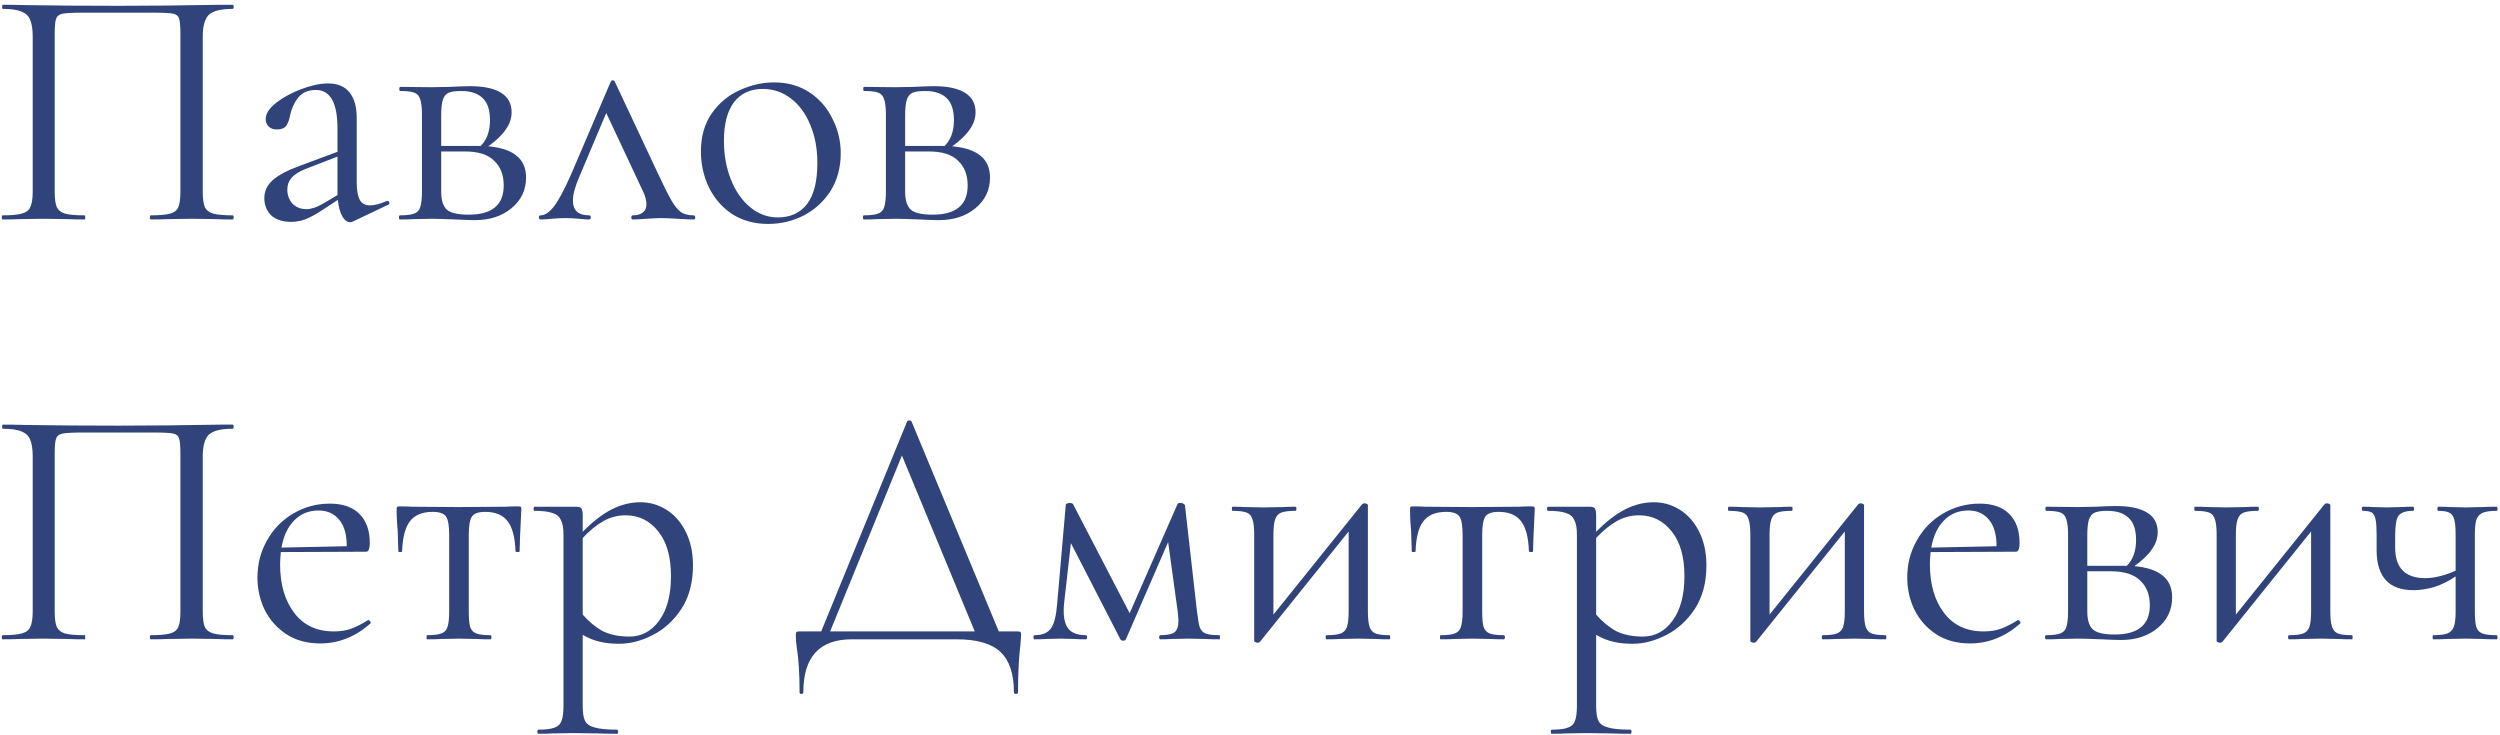 <?xml version="1.0" encoding="UTF-8"?> <svg xmlns="http://www.w3.org/2000/svg" width="262" height="77" viewBox="0 0 262 77" fill="none"> <path d="M24.38 22.568C24.452 22.568 24.488 22.64 24.488 22.784C24.488 22.928 24.452 23 24.38 23C23.612 23 23.012 22.988 22.58 22.964L20.132 22.928L17.576 22.964C17.144 22.988 16.556 23 15.812 23C15.74 23 15.704 22.928 15.704 22.784C15.704 22.64 15.74 22.568 15.812 22.568C16.724 22.568 17.396 22.508 17.828 22.388C18.26 22.268 18.548 22.04 18.692 21.704C18.836 21.344 18.908 20.804 18.908 20.084V3.56C18.908 2.744 18.86 2.204 18.764 1.94C18.692 1.676 18.488 1.508 18.152 1.436C17.816 1.364 17.132 1.328 16.1 1.328H8.72C7.64 1.328 6.92 1.364 6.56 1.436C6.2 1.508 5.972 1.688 5.876 1.976C5.78 2.24 5.732 2.768 5.732 3.56V20.084C5.732 20.804 5.804 21.344 5.948 21.704C6.116 22.04 6.404 22.268 6.812 22.388C7.244 22.508 7.928 22.568 8.864 22.568C8.912 22.568 8.936 22.64 8.936 22.784C8.936 22.928 8.912 23 8.864 23C8.12 23 7.532 22.988 7.1 22.964L4.508 22.928L2.06 22.964C1.628 22.988 1.028 23 0.26 23C0.212 23 0.188 22.928 0.188 22.784C0.188 22.64 0.212 22.568 0.26 22.568C1.172 22.568 1.844 22.508 2.276 22.388C2.732 22.268 3.032 22.04 3.176 21.704C3.344 21.344 3.428 20.804 3.428 20.084V3.848C3.428 3.104 3.344 2.528 3.176 2.12C3.032 1.712 2.732 1.412 2.276 1.22C1.82 1.028 1.16 0.932 0.296 0.932C0.248 0.932 0.224 0.86 0.224 0.716C0.224 0.572 0.248 0.5 0.296 0.5C1.112 0.5 1.892 0.512 2.636 0.536C5.756 0.584 9.032 0.608 12.464 0.608C15.584 0.608 19.16 0.572 23.192 0.5H24.38C24.452 0.5 24.488 0.572 24.488 0.716C24.488 0.86 24.452 0.932 24.38 0.932C23.132 0.932 22.292 1.148 21.86 1.58C21.452 2.012 21.248 2.768 21.248 3.848V20.084C21.248 20.804 21.32 21.344 21.464 21.704C21.632 22.04 21.932 22.268 22.364 22.388C22.796 22.508 23.468 22.568 24.38 22.568ZM40.624 21.056C40.72 21.056 40.78 21.116 40.804 21.236C40.828 21.332 40.792 21.404 40.696 21.452L36.988 23.216C36.892 23.264 36.796 23.288 36.7 23.288C36.388 23.288 36.112 23.084 35.872 22.676C35.632 22.244 35.476 21.668 35.404 20.948L33.532 22.172C32.932 22.556 32.404 22.832 31.948 23C31.492 23.168 31.012 23.252 30.508 23.252C29.62 23.252 28.924 23.024 28.42 22.568C27.94 22.088 27.7 21.488 27.7 20.768C27.7 20.048 27.988 19.424 28.564 18.896C29.14 18.368 30.088 17.864 31.408 17.384L35.368 15.908V13.46C35.368 10.772 34.612 9.428 33.1 9.428C32.284 9.428 31.66 9.704 31.228 10.256C30.82 10.784 30.544 11.396 30.4 12.092C30.328 12.524 30.196 12.884 30.004 13.172C29.812 13.436 29.488 13.568 29.032 13.568C28.648 13.568 28.348 13.46 28.132 13.244C27.94 13.028 27.844 12.776 27.844 12.488C27.844 11.912 28.216 11.336 28.96 10.76C29.704 10.184 30.592 9.704 31.624 9.32C32.656 8.936 33.58 8.744 34.396 8.744C35.38 8.744 36.124 9.056 36.628 9.68C37.132 10.304 37.384 11.204 37.384 12.38V19.112C37.384 19.952 37.492 20.564 37.708 20.948C37.924 21.332 38.284 21.524 38.788 21.524C39.244 21.524 39.832 21.368 40.552 21.056H40.624ZM35.368 20.444V20.264V16.412L32.02 17.708C31.348 17.972 30.856 18.284 30.544 18.644C30.256 18.98 30.112 19.388 30.112 19.868C30.112 20.444 30.292 20.936 30.652 21.344C31.036 21.728 31.528 21.92 32.128 21.92C32.608 21.92 33.184 21.728 33.856 21.344L35.368 20.444ZM51.17 15.332C52.514 15.452 53.51 15.788 54.158 16.34C54.806 16.868 55.13 17.624 55.13 18.608C55.13 19.904 54.626 20.972 53.618 21.812C52.61 22.652 51.326 23.072 49.766 23.072C49.406 23.072 48.722 23.048 47.714 23C46.562 22.952 45.746 22.928 45.266 22.928L43.358 22.964C43.022 22.988 42.542 23 41.918 23C41.846 23 41.81 22.928 41.81 22.784C41.81 22.64 41.846 22.568 41.918 22.568C42.59 22.568 43.082 22.508 43.394 22.388C43.73 22.268 43.946 22.04 44.042 21.704C44.162 21.344 44.222 20.804 44.222 20.084V12.02C44.222 11.3 44.162 10.772 44.042 10.436C43.946 10.076 43.742 9.836 43.43 9.716C43.118 9.596 42.626 9.536 41.954 9.536C41.882 9.536 41.846 9.464 41.846 9.32C41.846 9.176 41.882 9.104 41.954 9.104L45.266 9.14L47.138 9.104C48.098 9.056 48.806 9.032 49.262 9.032C50.678 9.032 51.758 9.26 52.502 9.716C53.246 10.172 53.618 10.856 53.618 11.768C53.618 12.392 53.414 12.992 53.006 13.568C52.622 14.144 52.01 14.732 51.17 15.332ZM48.326 9.536C47.75 9.536 47.318 9.596 47.03 9.716C46.742 9.836 46.538 10.076 46.418 10.436C46.298 10.796 46.238 11.348 46.238 12.092V15.296H49.982H50.378C51.026 14.648 51.35 13.748 51.35 12.596C51.35 11.54 51.098 10.772 50.594 10.292C50.09 9.788 49.334 9.536 48.326 9.536ZM49.118 22.496C51.566 22.496 52.79 21.476 52.79 19.436C52.79 18.332 52.454 17.468 51.782 16.844C51.134 16.196 50.114 15.872 48.722 15.872H46.238V20.084C46.238 20.972 46.43 21.596 46.814 21.956C47.198 22.316 47.966 22.496 49.118 22.496ZM72.679 22.568C72.799 22.568 72.859 22.64 72.859 22.784C72.859 22.928 72.799 23 72.679 23C72.319 23 71.755 22.976 70.987 22.928C70.219 22.88 69.643 22.856 69.259 22.856C68.923 22.856 68.419 22.88 67.747 22.928C67.075 22.976 66.595 23 66.307 23C66.211 23 66.163 22.928 66.163 22.784C66.163 22.64 66.211 22.568 66.307 22.568C66.763 22.568 67.111 22.472 67.351 22.28C67.615 22.088 67.747 21.8 67.747 21.416C67.747 20.984 67.615 20.504 67.351 19.976L63.535 11.84L60.691 18.572C60.259 19.58 60.043 20.396 60.043 21.02C60.043 22.052 60.607 22.568 61.735 22.568C61.855 22.568 61.915 22.64 61.915 22.784C61.915 22.928 61.855 23 61.735 23C61.471 23 61.123 22.976 60.691 22.928C60.163 22.88 59.683 22.856 59.251 22.856C58.771 22.856 58.291 22.88 57.811 22.928C57.379 22.976 56.995 23 56.659 23C56.539 23 56.479 22.928 56.479 22.784C56.479 22.64 56.539 22.568 56.659 22.568C57.091 22.568 57.547 22.268 58.027 21.668C58.507 21.068 59.119 19.928 59.863 18.248L64.003 8.564C64.051 8.468 64.123 8.42 64.219 8.42C64.339 8.42 64.411 8.468 64.435 8.564L68.899 18.068C69.547 19.46 70.039 20.444 70.375 21.02C70.711 21.596 71.047 22.004 71.383 22.244C71.719 22.46 72.151 22.568 72.679 22.568ZM80.476 23.468C79.084 23.468 77.848 23.132 76.768 22.46C75.712 21.764 74.896 20.84 74.32 19.688C73.744 18.512 73.456 17.24 73.456 15.872C73.456 14.312 73.828 12.992 74.572 11.912C75.34 10.808 76.312 9.992 77.488 9.464C78.688 8.912 79.9 8.636 81.124 8.636C82.54 8.636 83.776 8.984 84.832 9.68C85.888 10.376 86.692 11.3 87.244 12.452C87.82 13.58 88.108 14.78 88.108 16.052C88.108 17.54 87.76 18.848 87.064 19.976C86.368 21.08 85.432 21.944 84.256 22.568C83.104 23.168 81.844 23.468 80.476 23.468ZM81.52 22.784C82.84 22.784 83.86 22.316 84.58 21.38C85.3 20.444 85.66 19.004 85.66 17.06C85.66 15.572 85.408 14.24 84.904 13.064C84.424 11.888 83.752 10.976 82.888 10.328C82.024 9.656 81.04 9.32 79.936 9.32C78.64 9.32 77.632 9.788 76.912 10.724C76.216 11.66 75.868 13.004 75.868 14.756C75.868 16.22 76.108 17.564 76.588 18.788C77.068 20.012 77.74 20.984 78.604 21.704C79.468 22.424 80.44 22.784 81.52 22.784ZM99.791 15.332C101.135 15.452 102.131 15.788 102.779 16.34C103.427 16.868 103.751 17.624 103.751 18.608C103.751 19.904 103.247 20.972 102.239 21.812C101.231 22.652 99.947 23.072 98.387 23.072C98.027 23.072 97.343 23.048 96.335 23C95.183 22.952 94.367 22.928 93.887 22.928L91.979 22.964C91.643 22.988 91.163 23 90.539 23C90.467 23 90.431 22.928 90.431 22.784C90.431 22.64 90.467 22.568 90.539 22.568C91.211 22.568 91.703 22.508 92.015 22.388C92.351 22.268 92.567 22.04 92.663 21.704C92.783 21.344 92.843 20.804 92.843 20.084V12.02C92.843 11.3 92.783 10.772 92.663 10.436C92.567 10.076 92.363 9.836 92.051 9.716C91.739 9.596 91.247 9.536 90.575 9.536C90.503 9.536 90.467 9.464 90.467 9.32C90.467 9.176 90.503 9.104 90.575 9.104L93.887 9.14L95.759 9.104C96.719 9.056 97.427 9.032 97.883 9.032C99.299 9.032 100.379 9.26 101.123 9.716C101.867 10.172 102.239 10.856 102.239 11.768C102.239 12.392 102.035 12.992 101.627 13.568C101.243 14.144 100.631 14.732 99.791 15.332ZM96.947 9.536C96.371 9.536 95.939 9.596 95.651 9.716C95.363 9.836 95.159 10.076 95.039 10.436C94.919 10.796 94.859 11.348 94.859 12.092V15.296H98.603H98.999C99.647 14.648 99.971 13.748 99.971 12.596C99.971 11.54 99.719 10.772 99.215 10.292C98.711 9.788 97.955 9.536 96.947 9.536ZM97.739 22.496C100.187 22.496 101.411 21.476 101.411 19.436C101.411 18.332 101.075 17.468 100.403 16.844C99.755 16.196 98.735 15.872 97.343 15.872H94.859V20.084C94.859 20.972 95.051 21.596 95.435 21.956C95.819 22.316 96.587 22.496 97.739 22.496ZM24.38 66.568C24.452 66.568 24.488 66.64 24.488 66.784C24.488 66.928 24.452 67 24.38 67C23.612 67 23.012 66.988 22.58 66.964L20.132 66.928L17.576 66.964C17.144 66.988 16.556 67 15.812 67C15.74 67 15.704 66.928 15.704 66.784C15.704 66.64 15.74 66.568 15.812 66.568C16.724 66.568 17.396 66.508 17.828 66.388C18.26 66.268 18.548 66.04 18.692 65.704C18.836 65.344 18.908 64.804 18.908 64.084V47.56C18.908 46.744 18.86 46.204 18.764 45.94C18.692 45.676 18.488 45.508 18.152 45.436C17.816 45.364 17.132 45.328 16.1 45.328H8.72C7.64 45.328 6.92 45.364 6.56 45.436C6.2 45.508 5.972 45.688 5.876 45.976C5.78 46.24 5.732 46.768 5.732 47.56V64.084C5.732 64.804 5.804 65.344 5.948 65.704C6.116 66.04 6.404 66.268 6.812 66.388C7.244 66.508 7.928 66.568 8.864 66.568C8.912 66.568 8.936 66.64 8.936 66.784C8.936 66.928 8.912 67 8.864 67C8.12 67 7.532 66.988 7.1 66.964L4.508 66.928L2.06 66.964C1.628 66.988 1.028 67 0.26 67C0.212 67 0.188 66.928 0.188 66.784C0.188 66.64 0.212 66.568 0.26 66.568C1.172 66.568 1.844 66.508 2.276 66.388C2.732 66.268 3.032 66.04 3.176 65.704C3.344 65.344 3.428 64.804 3.428 64.084V47.848C3.428 47.104 3.344 46.528 3.176 46.12C3.032 45.712 2.732 45.412 2.276 45.22C1.82 45.028 1.16 44.932 0.296 44.932C0.248 44.932 0.224 44.86 0.224 44.716C0.224 44.572 0.248 44.5 0.296 44.5C1.112 44.5 1.892 44.512 2.636 44.536C5.756 44.584 9.032 44.608 12.464 44.608C15.584 44.608 19.16 44.572 23.192 44.5H24.38C24.452 44.5 24.488 44.572 24.488 44.716C24.488 44.86 24.452 44.932 24.38 44.932C23.132 44.932 22.292 45.148 21.86 45.58C21.452 46.012 21.248 46.768 21.248 47.848V64.084C21.248 64.804 21.32 65.344 21.464 65.704C21.632 66.04 21.932 66.268 22.364 66.388C22.796 66.508 23.468 66.568 24.38 66.568ZM38.608 64.984C38.68 64.984 38.74 65.032 38.788 65.128C38.86 65.2 38.872 65.272 38.824 65.344C37.24 66.736 35.488 67.432 33.568 67.432C32.176 67.432 30.988 67.108 30.004 66.46C29.02 65.812 28.264 64.96 27.736 63.904C27.232 62.848 26.98 61.72 26.98 60.52C26.98 59.104 27.316 57.808 27.988 56.632C28.66 55.432 29.572 54.496 30.724 53.824C31.9 53.128 33.184 52.78 34.576 52.78C35.92 52.78 36.952 53.14 37.672 53.86C38.392 54.58 38.752 55.588 38.752 56.884C38.752 57.22 38.716 57.46 38.644 57.604C38.596 57.748 38.5 57.82 38.356 57.82L29.428 57.856C29.38 58.384 29.356 58.816 29.356 59.152C29.356 61.24 29.848 62.932 30.832 64.228C31.816 65.524 33.196 66.172 34.972 66.172C35.692 66.172 36.304 66.076 36.808 65.884C37.336 65.692 37.924 65.392 38.572 64.984H38.608ZM33.388 53.5C32.356 53.5 31.504 53.848 30.832 54.544C30.16 55.216 29.716 56.164 29.5 57.388L36.34 57.244C36.34 56.02 36.076 55.096 35.548 54.472C35.02 53.824 34.3 53.5 33.388 53.5ZM44.771 67C44.723 67 44.699 66.928 44.699 66.784C44.699 66.64 44.723 66.568 44.771 66.568C45.443 66.568 45.935 66.508 46.247 66.388C46.583 66.268 46.799 66.04 46.895 65.704C47.015 65.344 47.075 64.804 47.075 64.084V56.092C47.075 55.108 46.967 54.46 46.751 54.148C46.535 53.812 46.067 53.644 45.347 53.644C44.267 53.644 43.475 53.968 42.971 54.616C42.467 55.264 42.191 56.32 42.143 57.784C42.143 57.832 42.071 57.856 41.927 57.856C41.807 57.856 41.747 57.832 41.747 57.784L41.675 55.624C41.651 55.36 41.627 55.048 41.603 54.688C41.579 54.304 41.567 53.872 41.567 53.392C41.567 53.248 41.579 53.164 41.603 53.14C41.627 53.092 41.711 53.068 41.855 53.068C42.359 53.068 42.803 53.08 43.187 53.104L48.011 53.14L52.943 53.104C53.351 53.08 53.807 53.068 54.311 53.068C54.479 53.068 54.575 53.092 54.599 53.14C54.623 53.164 54.635 53.248 54.635 53.392C54.515 55.792 54.455 57.256 54.455 57.784C54.455 57.832 54.383 57.856 54.239 57.856C54.119 57.856 54.047 57.832 54.023 57.784C53.975 56.32 53.699 55.264 53.195 54.616C52.691 53.968 51.911 53.644 50.855 53.644C50.135 53.644 49.667 53.812 49.451 54.148C49.235 54.46 49.127 55.108 49.127 56.092V64.084C49.127 64.804 49.175 65.344 49.271 65.704C49.391 66.04 49.607 66.268 49.919 66.388C50.231 66.508 50.723 66.568 51.395 66.568C51.467 66.568 51.503 66.64 51.503 66.784C51.503 66.928 51.467 67 51.395 67C50.795 67 50.327 66.988 49.991 66.964L48.119 66.928L46.283 66.964C45.923 66.988 45.419 67 44.771 67ZM67.117 52.636C68.1 52.636 69.013 52.9 69.853 53.428C70.692 53.956 71.365 54.724 71.868 55.732C72.373 56.74 72.624 57.916 72.624 59.26C72.624 61.06 72.216 62.584 71.4 63.832C70.585 65.056 69.576 65.968 68.376 66.568C67.201 67.168 66.037 67.468 64.885 67.468C64.117 67.468 63.444 67.396 62.868 67.252C62.292 67.132 61.693 66.892 61.069 66.532V73.984C61.069 74.704 61.153 75.232 61.321 75.568C61.513 75.904 61.861 76.132 62.364 76.252C62.868 76.396 63.636 76.468 64.668 76.468C64.74 76.468 64.776 76.54 64.776 76.684C64.776 76.828 64.74 76.9 64.668 76.9C63.828 76.9 63.169 76.888 62.688 76.864L60.06 76.828L57.937 76.864C57.577 76.888 57.072 76.9 56.425 76.9C56.352 76.9 56.316 76.828 56.316 76.684C56.316 76.54 56.352 76.468 56.425 76.468C57.193 76.468 57.757 76.396 58.117 76.252C58.477 76.132 58.717 75.904 58.837 75.568C58.98 75.232 59.053 74.704 59.053 73.984V56.02C59.053 55.324 58.956 54.808 58.764 54.472C58.596 54.112 58.297 53.872 57.864 53.752C57.456 53.608 56.844 53.536 56.029 53.536C55.956 53.536 55.92 53.464 55.92 53.32C55.92 53.176 55.956 53.104 56.029 53.104H60.385C60.672 53.104 60.852 53.164 60.925 53.284C61.02 53.404 61.069 53.656 61.069 54.04V55.732C62.1 54.676 63.108 53.896 64.093 53.392C65.076 52.888 66.085 52.636 67.117 52.636ZM65.965 66.712C67.237 66.712 68.281 66.148 69.097 65.02C69.912 63.892 70.32 62.344 70.32 60.376C70.32 58.36 69.876 56.8 68.989 55.696C68.1 54.568 66.96 54.004 65.569 54.004C64.728 54.004 63.949 54.208 63.228 54.616C62.508 55.024 61.788 55.612 61.069 56.38V64.408C61.717 65.152 62.413 65.728 63.157 66.136C63.925 66.52 64.861 66.712 65.965 66.712ZM106.618 66.172C106.81 66.172 106.918 66.196 106.942 66.244C106.99 66.268 107.014 66.376 107.014 66.568C107.014 66.688 106.99 67.012 106.942 67.54C106.774 68.884 106.69 70.552 106.69 72.544C106.69 72.664 106.618 72.724 106.474 72.724C106.33 72.724 106.258 72.664 106.258 72.544C106.258 70.624 105.79 69.22 104.854 68.332C103.918 67.444 102.382 67 100.246 67H89.266C85.882 67 84.19 68.848 84.19 72.544C84.19 72.664 84.118 72.724 83.974 72.724C83.854 72.724 83.794 72.664 83.794 72.544C83.794 70.6 83.698 69.052 83.506 67.9C83.434 67.444 83.398 67 83.398 66.568C83.398 66.376 83.422 66.268 83.47 66.244C83.518 66.196 83.626 66.172 83.794 66.172H86.062L95.062 44.176C95.086 44.104 95.158 44.068 95.278 44.068C95.422 44.068 95.506 44.104 95.53 44.176L104.674 66.172H106.618ZM86.998 66.172H102.154L94.522 47.74L86.998 66.172ZM127.784 66.568C127.832 66.568 127.856 66.64 127.856 66.784C127.856 66.928 127.832 67 127.784 67C127.136 67 126.632 66.988 126.272 66.964L124.508 66.928L122.78 66.964C122.492 66.988 122.096 67 121.592 67C121.52 67 121.484 66.928 121.484 66.784C121.484 66.64 121.52 66.568 121.592 66.568C122.288 66.568 122.78 66.472 123.068 66.28C123.356 66.064 123.5 65.656 123.5 65.056C123.5 64.912 123.476 64.6 123.428 64.12L122.42 56.812L117.992 67C117.968 67.096 117.872 67.144 117.704 67.144C117.584 67.144 117.488 67.096 117.416 67L112.232 56.92L111.512 63.256C111.488 63.448 111.476 63.712 111.476 64.048C111.476 64.936 111.668 65.584 112.052 65.992C112.436 66.376 113.024 66.568 113.816 66.568C113.888 66.568 113.924 66.64 113.924 66.784C113.924 66.928 113.888 67 113.816 67C113.288 67 112.892 66.988 112.628 66.964L111.152 66.928L109.64 66.964C109.352 66.988 108.944 67 108.416 67C108.344 67 108.308 66.928 108.308 66.784C108.308 66.64 108.344 66.568 108.416 66.568C109.232 66.568 109.808 66.328 110.144 65.848C110.48 65.368 110.696 64.504 110.792 63.256L111.692 52.924C111.692 52.852 111.728 52.804 111.8 52.78C111.896 52.732 111.992 52.708 112.088 52.708C112.256 52.708 112.376 52.744 112.448 52.816L118.388 64.264L123.392 52.852C123.416 52.756 123.524 52.708 123.716 52.708C123.836 52.708 123.932 52.732 124.004 52.78C124.1 52.828 124.16 52.888 124.184 52.96L125.444 64.084C125.54 64.876 125.636 65.428 125.732 65.74C125.852 66.052 126.056 66.268 126.344 66.388C126.632 66.508 127.112 66.568 127.784 66.568ZM145.623 66.568C145.671 66.568 145.695 66.64 145.695 66.784C145.695 66.928 145.671 67 145.623 67C145.023 67 144.555 66.988 144.219 66.964L142.383 66.928L140.439 66.964C140.079 66.988 139.611 67 139.035 67C138.963 67 138.927 66.928 138.927 66.784C138.927 66.64 138.963 66.568 139.035 66.568C139.707 66.568 140.199 66.508 140.511 66.388C140.823 66.268 141.039 66.04 141.159 65.704C141.279 65.344 141.339 64.804 141.339 64.084V55.696L132.051 67.252C131.979 67.324 131.895 67.36 131.799 67.36C131.703 67.36 131.619 67.336 131.547 67.288C131.475 67.264 131.439 67.228 131.439 67.18V56.02C131.439 55.3 131.379 54.772 131.259 54.436C131.163 54.076 130.959 53.836 130.647 53.716C130.335 53.596 129.843 53.536 129.171 53.536C129.123 53.536 129.099 53.464 129.099 53.32C129.099 53.176 129.123 53.104 129.171 53.104C129.747 53.104 130.191 53.116 130.503 53.14L132.411 53.176L134.499 53.14C134.835 53.116 135.255 53.104 135.759 53.104C135.831 53.104 135.867 53.176 135.867 53.32C135.867 53.464 135.831 53.536 135.759 53.536C135.087 53.536 134.595 53.596 134.283 53.716C133.971 53.836 133.755 54.076 133.635 54.436C133.515 54.772 133.455 55.3 133.455 56.02V64.408L142.743 52.852C142.815 52.78 142.899 52.744 142.995 52.744C143.091 52.744 143.175 52.768 143.247 52.816C143.319 52.84 143.355 52.876 143.355 52.924V64.084C143.355 64.804 143.415 65.344 143.535 65.704C143.655 66.04 143.859 66.268 144.147 66.388C144.459 66.508 144.951 66.568 145.623 66.568ZM150.978 67C150.93 67 150.906 66.928 150.906 66.784C150.906 66.64 150.93 66.568 150.978 66.568C151.65 66.568 152.142 66.508 152.454 66.388C152.79 66.268 153.006 66.04 153.102 65.704C153.222 65.344 153.282 64.804 153.282 64.084V56.092C153.282 55.108 153.174 54.46 152.958 54.148C152.742 53.812 152.274 53.644 151.554 53.644C150.474 53.644 149.682 53.968 149.178 54.616C148.674 55.264 148.398 56.32 148.35 57.784C148.35 57.832 148.278 57.856 148.134 57.856C148.014 57.856 147.954 57.832 147.954 57.784L147.882 55.624C147.858 55.36 147.834 55.048 147.81 54.688C147.786 54.304 147.774 53.872 147.774 53.392C147.774 53.248 147.786 53.164 147.81 53.14C147.834 53.092 147.918 53.068 148.062 53.068C148.566 53.068 149.01 53.08 149.394 53.104L154.218 53.14L159.15 53.104C159.558 53.08 160.014 53.068 160.518 53.068C160.686 53.068 160.782 53.092 160.806 53.14C160.83 53.164 160.842 53.248 160.842 53.392C160.722 55.792 160.662 57.256 160.662 57.784C160.662 57.832 160.59 57.856 160.446 57.856C160.326 57.856 160.254 57.832 160.23 57.784C160.182 56.32 159.906 55.264 159.402 54.616C158.898 53.968 158.118 53.644 157.062 53.644C156.342 53.644 155.874 53.812 155.658 54.148C155.442 54.46 155.334 55.108 155.334 56.092V64.084C155.334 64.804 155.382 65.344 155.478 65.704C155.598 66.04 155.814 66.268 156.126 66.388C156.438 66.508 156.93 66.568 157.602 66.568C157.674 66.568 157.71 66.64 157.71 66.784C157.71 66.928 157.674 67 157.602 67C157.002 67 156.534 66.988 156.198 66.964L154.326 66.928L152.49 66.964C152.13 66.988 151.626 67 150.978 67ZM173.324 52.636C174.308 52.636 175.22 52.9 176.06 53.428C176.9 53.956 177.572 54.724 178.076 55.732C178.58 56.74 178.832 57.916 178.832 59.26C178.832 61.06 178.424 62.584 177.608 63.832C176.792 65.056 175.784 65.968 174.584 66.568C173.408 67.168 172.244 67.468 171.092 67.468C170.324 67.468 169.652 67.396 169.076 67.252C168.5 67.132 167.9 66.892 167.276 66.532V73.984C167.276 74.704 167.36 75.232 167.528 75.568C167.72 75.904 168.068 76.132 168.572 76.252C169.076 76.396 169.844 76.468 170.876 76.468C170.948 76.468 170.984 76.54 170.984 76.684C170.984 76.828 170.948 76.9 170.876 76.9C170.036 76.9 169.376 76.888 168.896 76.864L166.268 76.828L164.144 76.864C163.784 76.888 163.28 76.9 162.632 76.9C162.56 76.9 162.524 76.828 162.524 76.684C162.524 76.54 162.56 76.468 162.632 76.468C163.4 76.468 163.964 76.396 164.324 76.252C164.684 76.132 164.924 75.904 165.044 75.568C165.188 75.232 165.26 74.704 165.26 73.984V56.02C165.26 55.324 165.164 54.808 164.972 54.472C164.804 54.112 164.504 53.872 164.072 53.752C163.664 53.608 163.052 53.536 162.236 53.536C162.164 53.536 162.128 53.464 162.128 53.32C162.128 53.176 162.164 53.104 162.236 53.104H166.592C166.88 53.104 167.06 53.164 167.132 53.284C167.228 53.404 167.276 53.656 167.276 54.04V55.732C168.308 54.676 169.316 53.896 170.3 53.392C171.284 52.888 172.292 52.636 173.324 52.636ZM172.172 66.712C173.444 66.712 174.488 66.148 175.304 65.02C176.12 63.892 176.528 62.344 176.528 60.376C176.528 58.36 176.084 56.8 175.196 55.696C174.308 54.568 173.168 54.004 171.776 54.004C170.936 54.004 170.156 54.208 169.436 54.616C168.716 55.024 167.996 55.612 167.276 56.38V64.408C167.924 65.152 168.62 65.728 169.364 66.136C170.132 66.52 171.068 66.712 172.172 66.712ZM197.619 66.568C197.667 66.568 197.691 66.64 197.691 66.784C197.691 66.928 197.667 67 197.619 67C197.019 67 196.551 66.988 196.215 66.964L194.379 66.928L192.435 66.964C192.075 66.988 191.607 67 191.031 67C190.959 67 190.923 66.928 190.923 66.784C190.923 66.64 190.959 66.568 191.031 66.568C191.703 66.568 192.195 66.508 192.507 66.388C192.819 66.268 193.035 66.04 193.155 65.704C193.275 65.344 193.335 64.804 193.335 64.084V55.696L184.047 67.252C183.975 67.324 183.891 67.36 183.795 67.36C183.699 67.36 183.615 67.336 183.543 67.288C183.471 67.264 183.435 67.228 183.435 67.18V56.02C183.435 55.3 183.375 54.772 183.255 54.436C183.159 54.076 182.955 53.836 182.643 53.716C182.331 53.596 181.839 53.536 181.167 53.536C181.119 53.536 181.095 53.464 181.095 53.32C181.095 53.176 181.119 53.104 181.167 53.104C181.743 53.104 182.187 53.116 182.499 53.14L184.407 53.176L186.495 53.14C186.831 53.116 187.251 53.104 187.755 53.104C187.827 53.104 187.863 53.176 187.863 53.32C187.863 53.464 187.827 53.536 187.755 53.536C187.083 53.536 186.591 53.596 186.279 53.716C185.967 53.836 185.751 54.076 185.631 54.436C185.511 54.772 185.451 55.3 185.451 56.02V64.408L194.739 52.852C194.811 52.78 194.895 52.744 194.991 52.744C195.087 52.744 195.171 52.768 195.243 52.816C195.315 52.84 195.351 52.876 195.351 52.924V64.084C195.351 64.804 195.411 65.344 195.531 65.704C195.651 66.04 195.855 66.268 196.143 66.388C196.455 66.508 196.947 66.568 197.619 66.568ZM211.506 64.984C211.578 64.984 211.638 65.032 211.686 65.128C211.758 65.2 211.77 65.272 211.722 65.344C210.138 66.736 208.386 67.432 206.466 67.432C205.074 67.432 203.886 67.108 202.902 66.46C201.918 65.812 201.162 64.96 200.634 63.904C200.13 62.848 199.878 61.72 199.878 60.52C199.878 59.104 200.214 57.808 200.886 56.632C201.558 55.432 202.47 54.496 203.622 53.824C204.798 53.128 206.082 52.78 207.474 52.78C208.818 52.78 209.85 53.14 210.57 53.86C211.29 54.58 211.65 55.588 211.65 56.884C211.65 57.22 211.614 57.46 211.542 57.604C211.494 57.748 211.398 57.82 211.254 57.82L202.326 57.856C202.278 58.384 202.254 58.816 202.254 59.152C202.254 61.24 202.746 62.932 203.73 64.228C204.714 65.524 206.094 66.172 207.87 66.172C208.59 66.172 209.202 66.076 209.706 65.884C210.234 65.692 210.822 65.392 211.47 64.984H211.506ZM206.286 53.5C205.254 53.5 204.402 53.848 203.73 54.544C203.058 55.216 202.614 56.164 202.398 57.388L209.238 57.244C209.238 56.02 208.974 55.096 208.446 54.472C207.918 53.824 207.198 53.5 206.286 53.5ZM223.681 59.332C225.025 59.452 226.021 59.788 226.669 60.34C227.317 60.868 227.641 61.624 227.641 62.608C227.641 63.904 227.137 64.972 226.129 65.812C225.121 66.652 223.837 67.072 222.277 67.072C221.917 67.072 221.233 67.048 220.225 67C219.073 66.952 218.257 66.928 217.777 66.928L215.869 66.964C215.533 66.988 215.053 67 214.429 67C214.357 67 214.321 66.928 214.321 66.784C214.321 66.64 214.357 66.568 214.429 66.568C215.101 66.568 215.593 66.508 215.905 66.388C216.241 66.268 216.457 66.04 216.553 65.704C216.673 65.344 216.733 64.804 216.733 64.084V56.02C216.733 55.3 216.673 54.772 216.553 54.436C216.457 54.076 216.253 53.836 215.941 53.716C215.629 53.596 215.137 53.536 214.465 53.536C214.393 53.536 214.357 53.464 214.357 53.32C214.357 53.176 214.393 53.104 214.465 53.104L217.777 53.14L219.649 53.104C220.609 53.056 221.317 53.032 221.773 53.032C223.189 53.032 224.269 53.26 225.013 53.716C225.757 54.172 226.129 54.856 226.129 55.768C226.129 56.392 225.925 56.992 225.517 57.568C225.133 58.144 224.521 58.732 223.681 59.332ZM220.837 53.536C220.261 53.536 219.829 53.596 219.541 53.716C219.253 53.836 219.049 54.076 218.929 54.436C218.809 54.796 218.749 55.348 218.749 56.092V59.296H222.493H222.889C223.537 58.648 223.861 57.748 223.861 56.596C223.861 55.54 223.609 54.772 223.105 54.292C222.601 53.788 221.845 53.536 220.837 53.536ZM221.629 66.496C224.077 66.496 225.301 65.476 225.301 63.436C225.301 62.332 224.965 61.468 224.293 60.844C223.645 60.196 222.625 59.872 221.233 59.872H218.749V64.084C218.749 64.972 218.941 65.596 219.325 65.956C219.709 66.316 220.477 66.496 221.629 66.496ZM246.487 66.568C246.535 66.568 246.559 66.64 246.559 66.784C246.559 66.928 246.535 67 246.487 67C245.887 67 245.419 66.988 245.083 66.964L243.247 66.928L241.303 66.964C240.943 66.988 240.475 67 239.899 67C239.827 67 239.791 66.928 239.791 66.784C239.791 66.64 239.827 66.568 239.899 66.568C240.571 66.568 241.063 66.508 241.375 66.388C241.687 66.268 241.903 66.04 242.023 65.704C242.143 65.344 242.203 64.804 242.203 64.084V55.696L232.915 67.252C232.843 67.324 232.759 67.36 232.663 67.36C232.567 67.36 232.483 67.336 232.411 67.288C232.339 67.264 232.303 67.228 232.303 67.18V56.02C232.303 55.3 232.243 54.772 232.123 54.436C232.027 54.076 231.823 53.836 231.511 53.716C231.199 53.596 230.707 53.536 230.035 53.536C229.987 53.536 229.963 53.464 229.963 53.32C229.963 53.176 229.987 53.104 230.035 53.104C230.611 53.104 231.055 53.116 231.367 53.14L233.275 53.176L235.363 53.14C235.699 53.116 236.119 53.104 236.623 53.104C236.695 53.104 236.731 53.176 236.731 53.32C236.731 53.464 236.695 53.536 236.623 53.536C235.951 53.536 235.459 53.596 235.147 53.716C234.835 53.836 234.619 54.076 234.499 54.436C234.379 54.772 234.319 55.3 234.319 56.02V64.408L243.607 52.852C243.679 52.78 243.763 52.744 243.859 52.744C243.955 52.744 244.039 52.768 244.111 52.816C244.183 52.84 244.219 52.876 244.219 52.924V64.084C244.219 64.804 244.279 65.344 244.399 65.704C244.519 66.04 244.723 66.268 245.011 66.388C245.323 66.508 245.815 66.568 246.487 66.568ZM261.633 66.568C261.705 66.568 261.741 66.64 261.741 66.784C261.741 66.928 261.705 67 261.633 67C261.033 67 260.553 66.988 260.193 66.964L258.393 66.928L256.485 66.964C256.125 66.988 255.633 67 255.009 67C254.961 67 254.937 66.928 254.937 66.784C254.937 66.64 254.961 66.568 255.009 66.568C255.681 66.568 256.173 66.508 256.485 66.388C256.821 66.244 257.049 66.004 257.169 65.668C257.289 65.332 257.349 64.804 257.349 64.084V60.412C256.605 60.916 255.849 61.288 255.081 61.528C254.313 61.744 253.593 61.852 252.921 61.852C251.649 61.852 250.689 61.504 250.041 60.808C249.393 60.088 249.069 59.044 249.069 57.676V56.02C249.069 55.3 249.033 54.772 248.961 54.436C248.889 54.076 248.757 53.836 248.565 53.716C248.373 53.596 248.061 53.536 247.629 53.536C247.557 53.536 247.521 53.464 247.521 53.32C247.521 53.176 247.557 53.104 247.629 53.104C248.085 53.104 248.433 53.116 248.673 53.14L250.113 53.176L251.661 53.14C251.973 53.116 252.381 53.104 252.885 53.104C252.957 53.104 252.993 53.176 252.993 53.32C252.993 53.464 252.957 53.536 252.885 53.536C252.141 53.536 251.637 53.704 251.373 54.04C251.133 54.376 251.013 55.06 251.013 56.092V57.388C251.013 59.524 252.069 60.592 254.181 60.592C254.637 60.592 255.153 60.52 255.729 60.376C256.305 60.232 256.845 60.04 257.349 59.8V56.02C257.349 55.3 257.301 54.772 257.205 54.436C257.109 54.076 256.929 53.836 256.665 53.716C256.425 53.596 256.041 53.536 255.513 53.536C255.465 53.536 255.441 53.464 255.441 53.32C255.441 53.176 255.465 53.104 255.513 53.104C256.041 53.104 256.461 53.116 256.773 53.14L258.393 53.176L260.229 53.14C260.589 53.116 261.057 53.104 261.633 53.104C261.705 53.104 261.741 53.176 261.741 53.32C261.741 53.464 261.705 53.536 261.633 53.536C260.961 53.536 260.469 53.608 260.157 53.752C259.845 53.896 259.629 54.148 259.509 54.508C259.413 54.844 259.365 55.372 259.365 56.092V64.084C259.365 64.804 259.413 65.344 259.509 65.704C259.629 66.04 259.845 66.268 260.157 66.388C260.469 66.508 260.961 66.568 261.633 66.568Z" fill="#30447B"></path> </svg> 